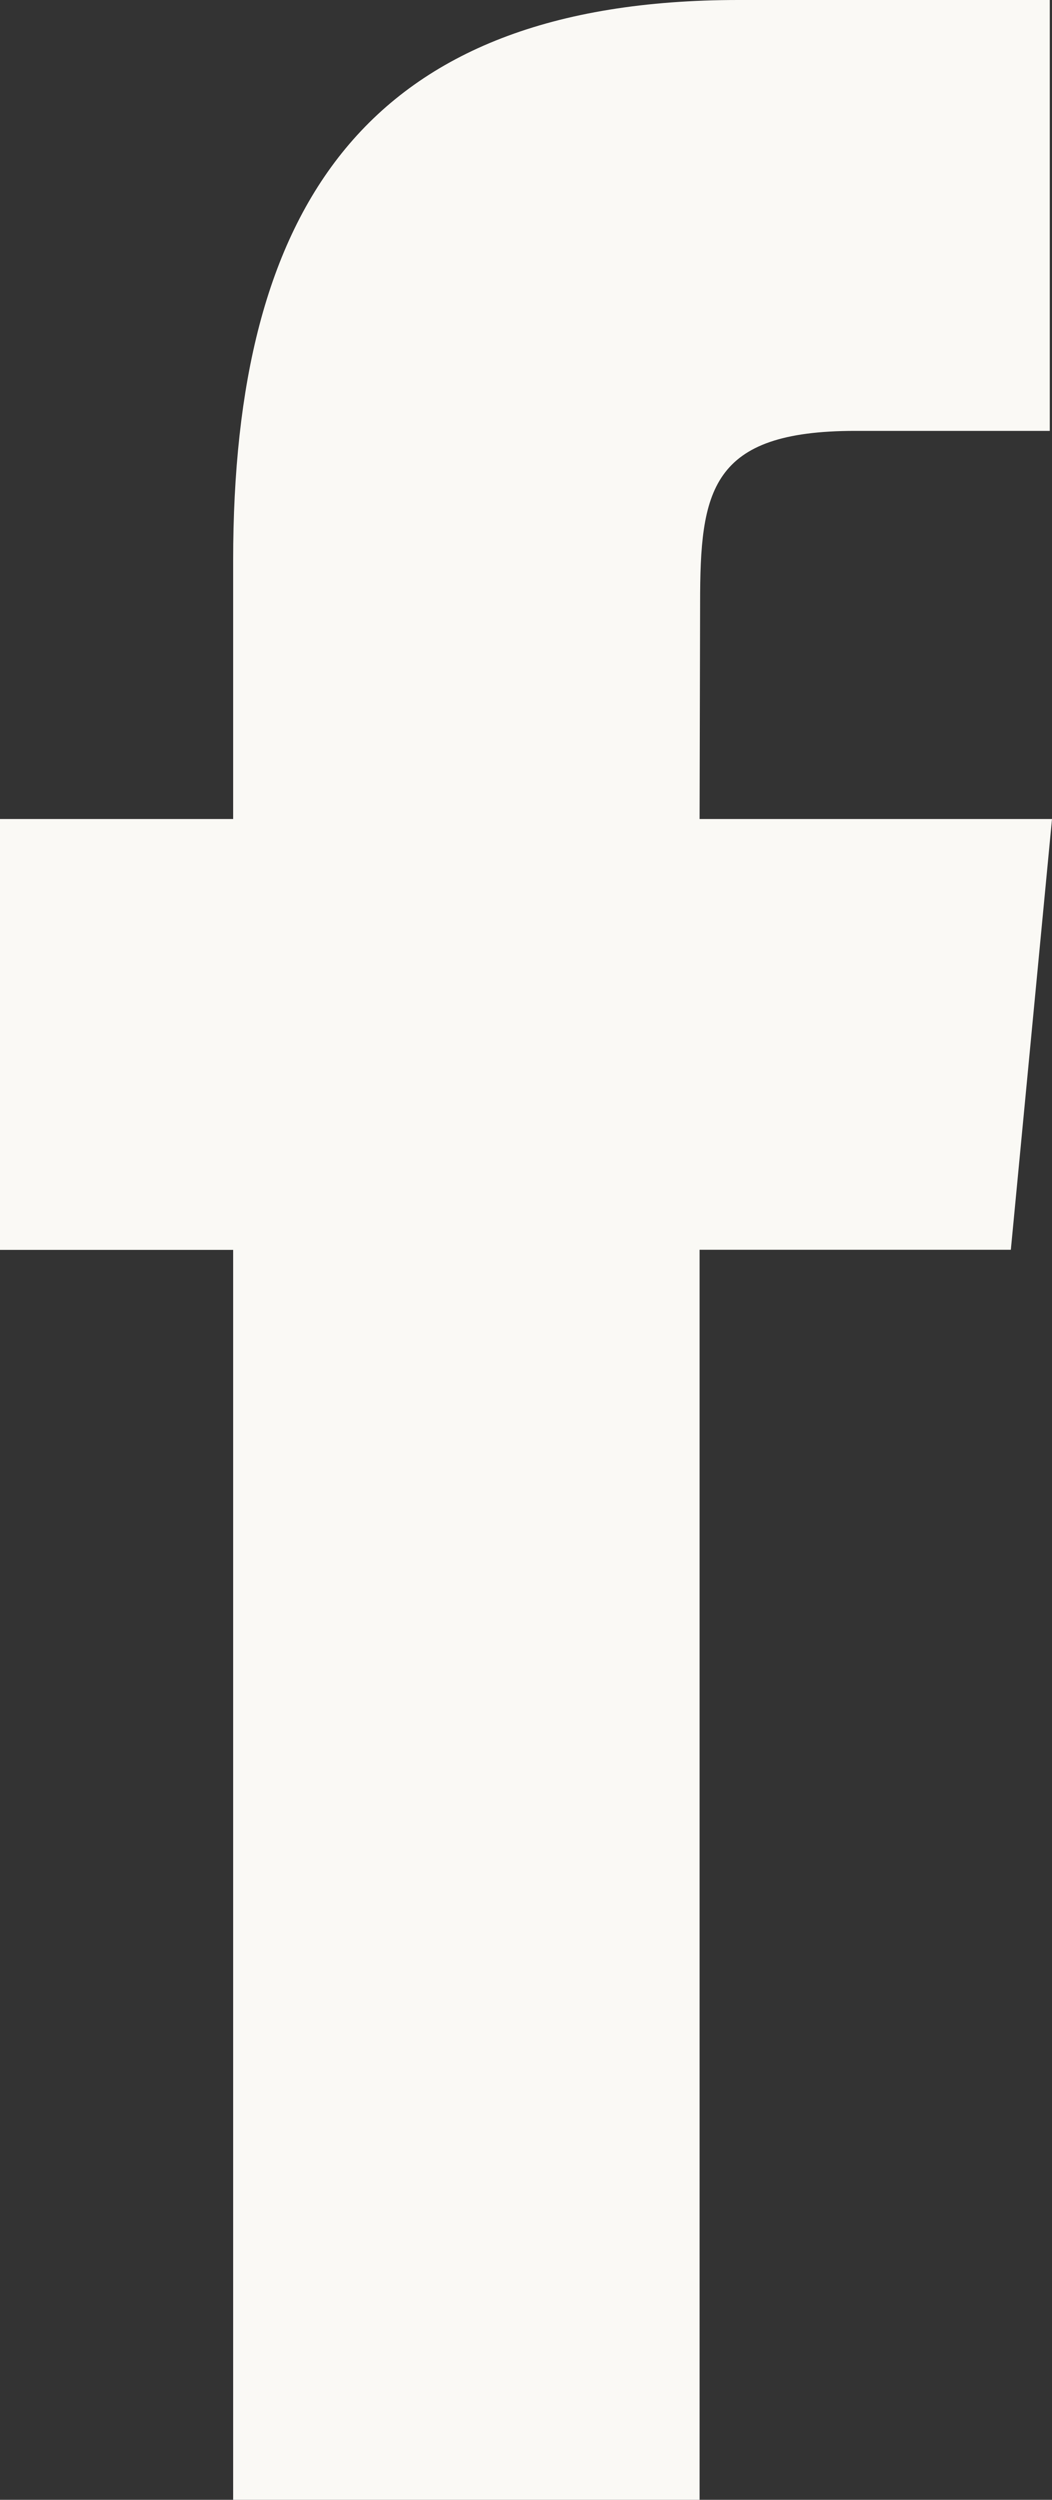 <?xml version="1.0" encoding="UTF-8"?>
<svg xmlns="http://www.w3.org/2000/svg" xmlns:xlink="http://www.w3.org/1999/xlink" width="8px" height="19px" viewBox="0 0 8 19">
  <rect x="0" y="0" width="8" height="19" fill="#333333" stroke="none"/>
  <!-- Generator: Sketch 47.1 (45422) - http://www.bohemiancoding.com/sketch -->
  <title>Fill 1</title>
  <desc>Created with Sketch.</desc>
  <defs></defs>
  <g id="Symbols" stroke="none" stroke-width="1" fill="none" fill-rule="evenodd">
    <g id="footer" transform="translate(-894, -52)" fill="#FAF9F5">
      <path d="M895.773,71 L899.32,71 L899.32,61.499 L901.687,61.499 L902,58.225 L899.32,58.225 L899.324,56.586 C899.324,55.733 899.398,55.275 900.504,55.275 L901.983,55.275 L901.983,52 L899.616,52 C896.772,52 895.773,53.589 895.773,56.26 L895.773,58.225 L894,58.225 L894,61.5 L895.773,61.5 L895.773,71 Z" id="Fill-1"></path>
    </g>
  </g>
</svg>
